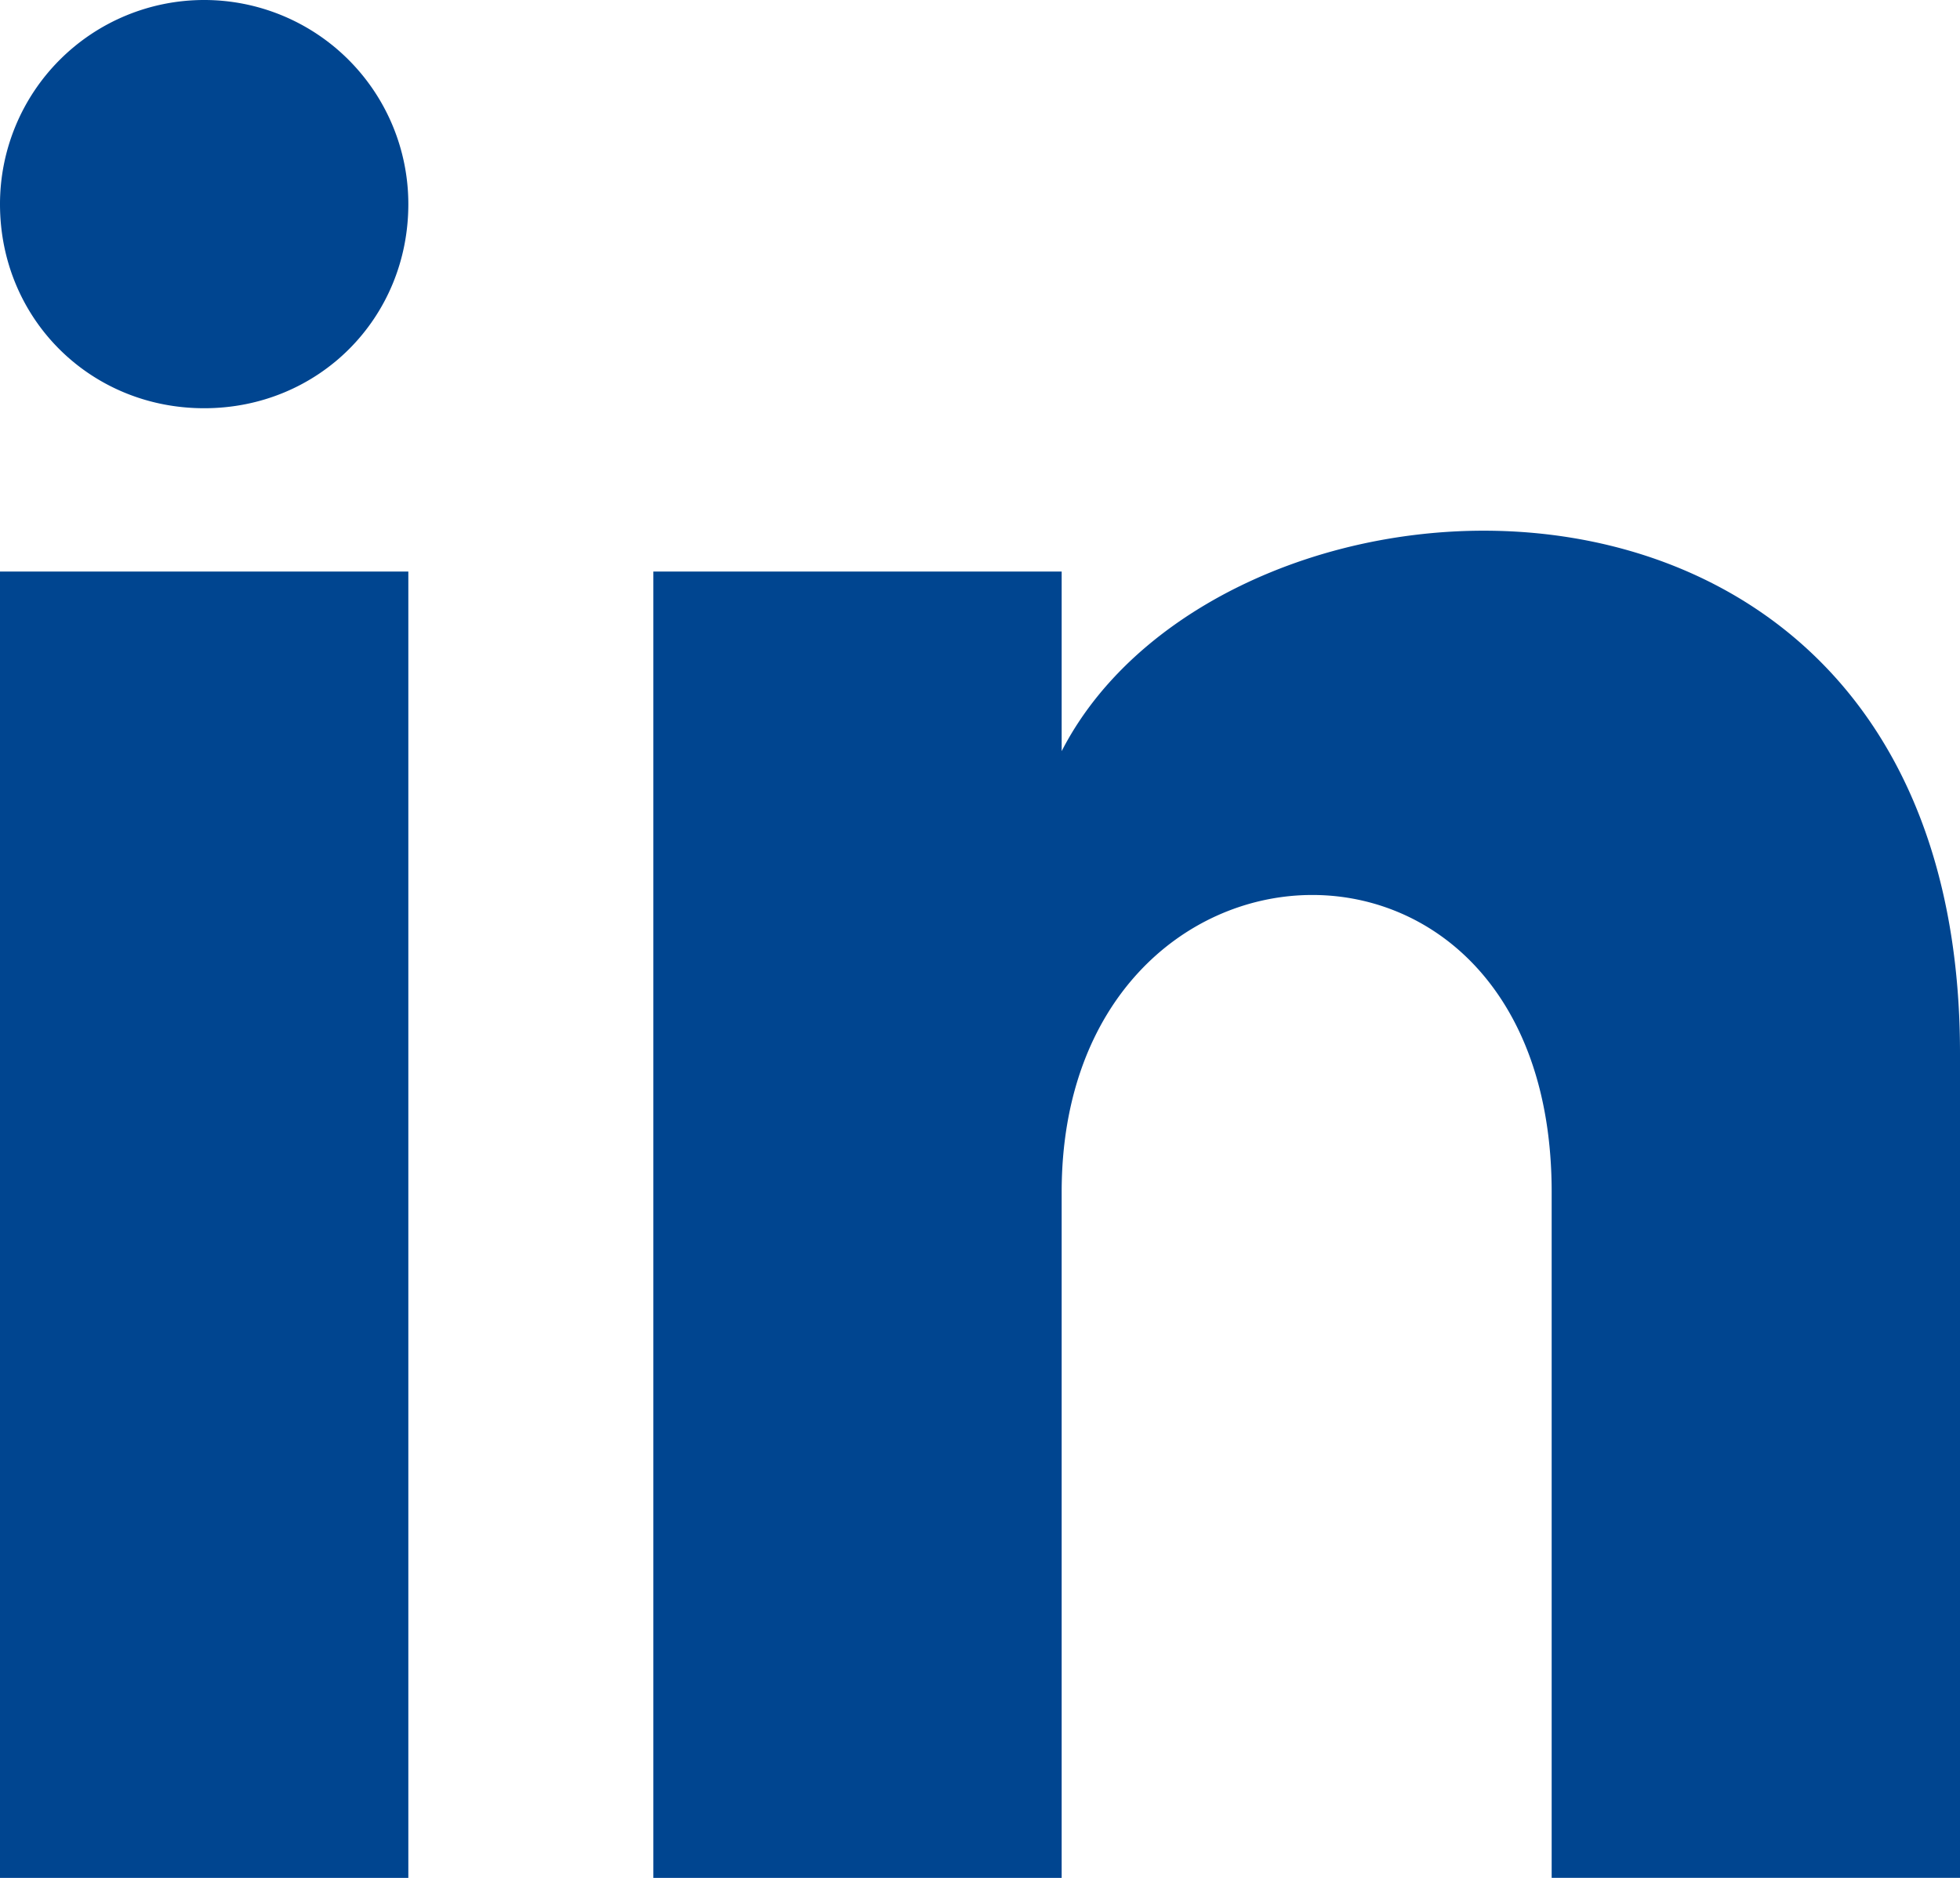 <svg xmlns="http://www.w3.org/2000/svg" data-name="Calque 2" viewBox="0 0 24 23">
  <path d="M5 2.5C5 3.9 3.9 5 2.5 5S0 3.9 0 2.5a2.5 2.5 0 1 1 5 0ZM5 7H0v16h5V7Zm8 0H8v16h5v-8.4c0-4.7 6-5 6 0V23h5V12.9c0-8-9-7.6-11-3.7V7Z" data-name="Calque 1" style="fill:#004590;stroke-width:0"/>
</svg>
